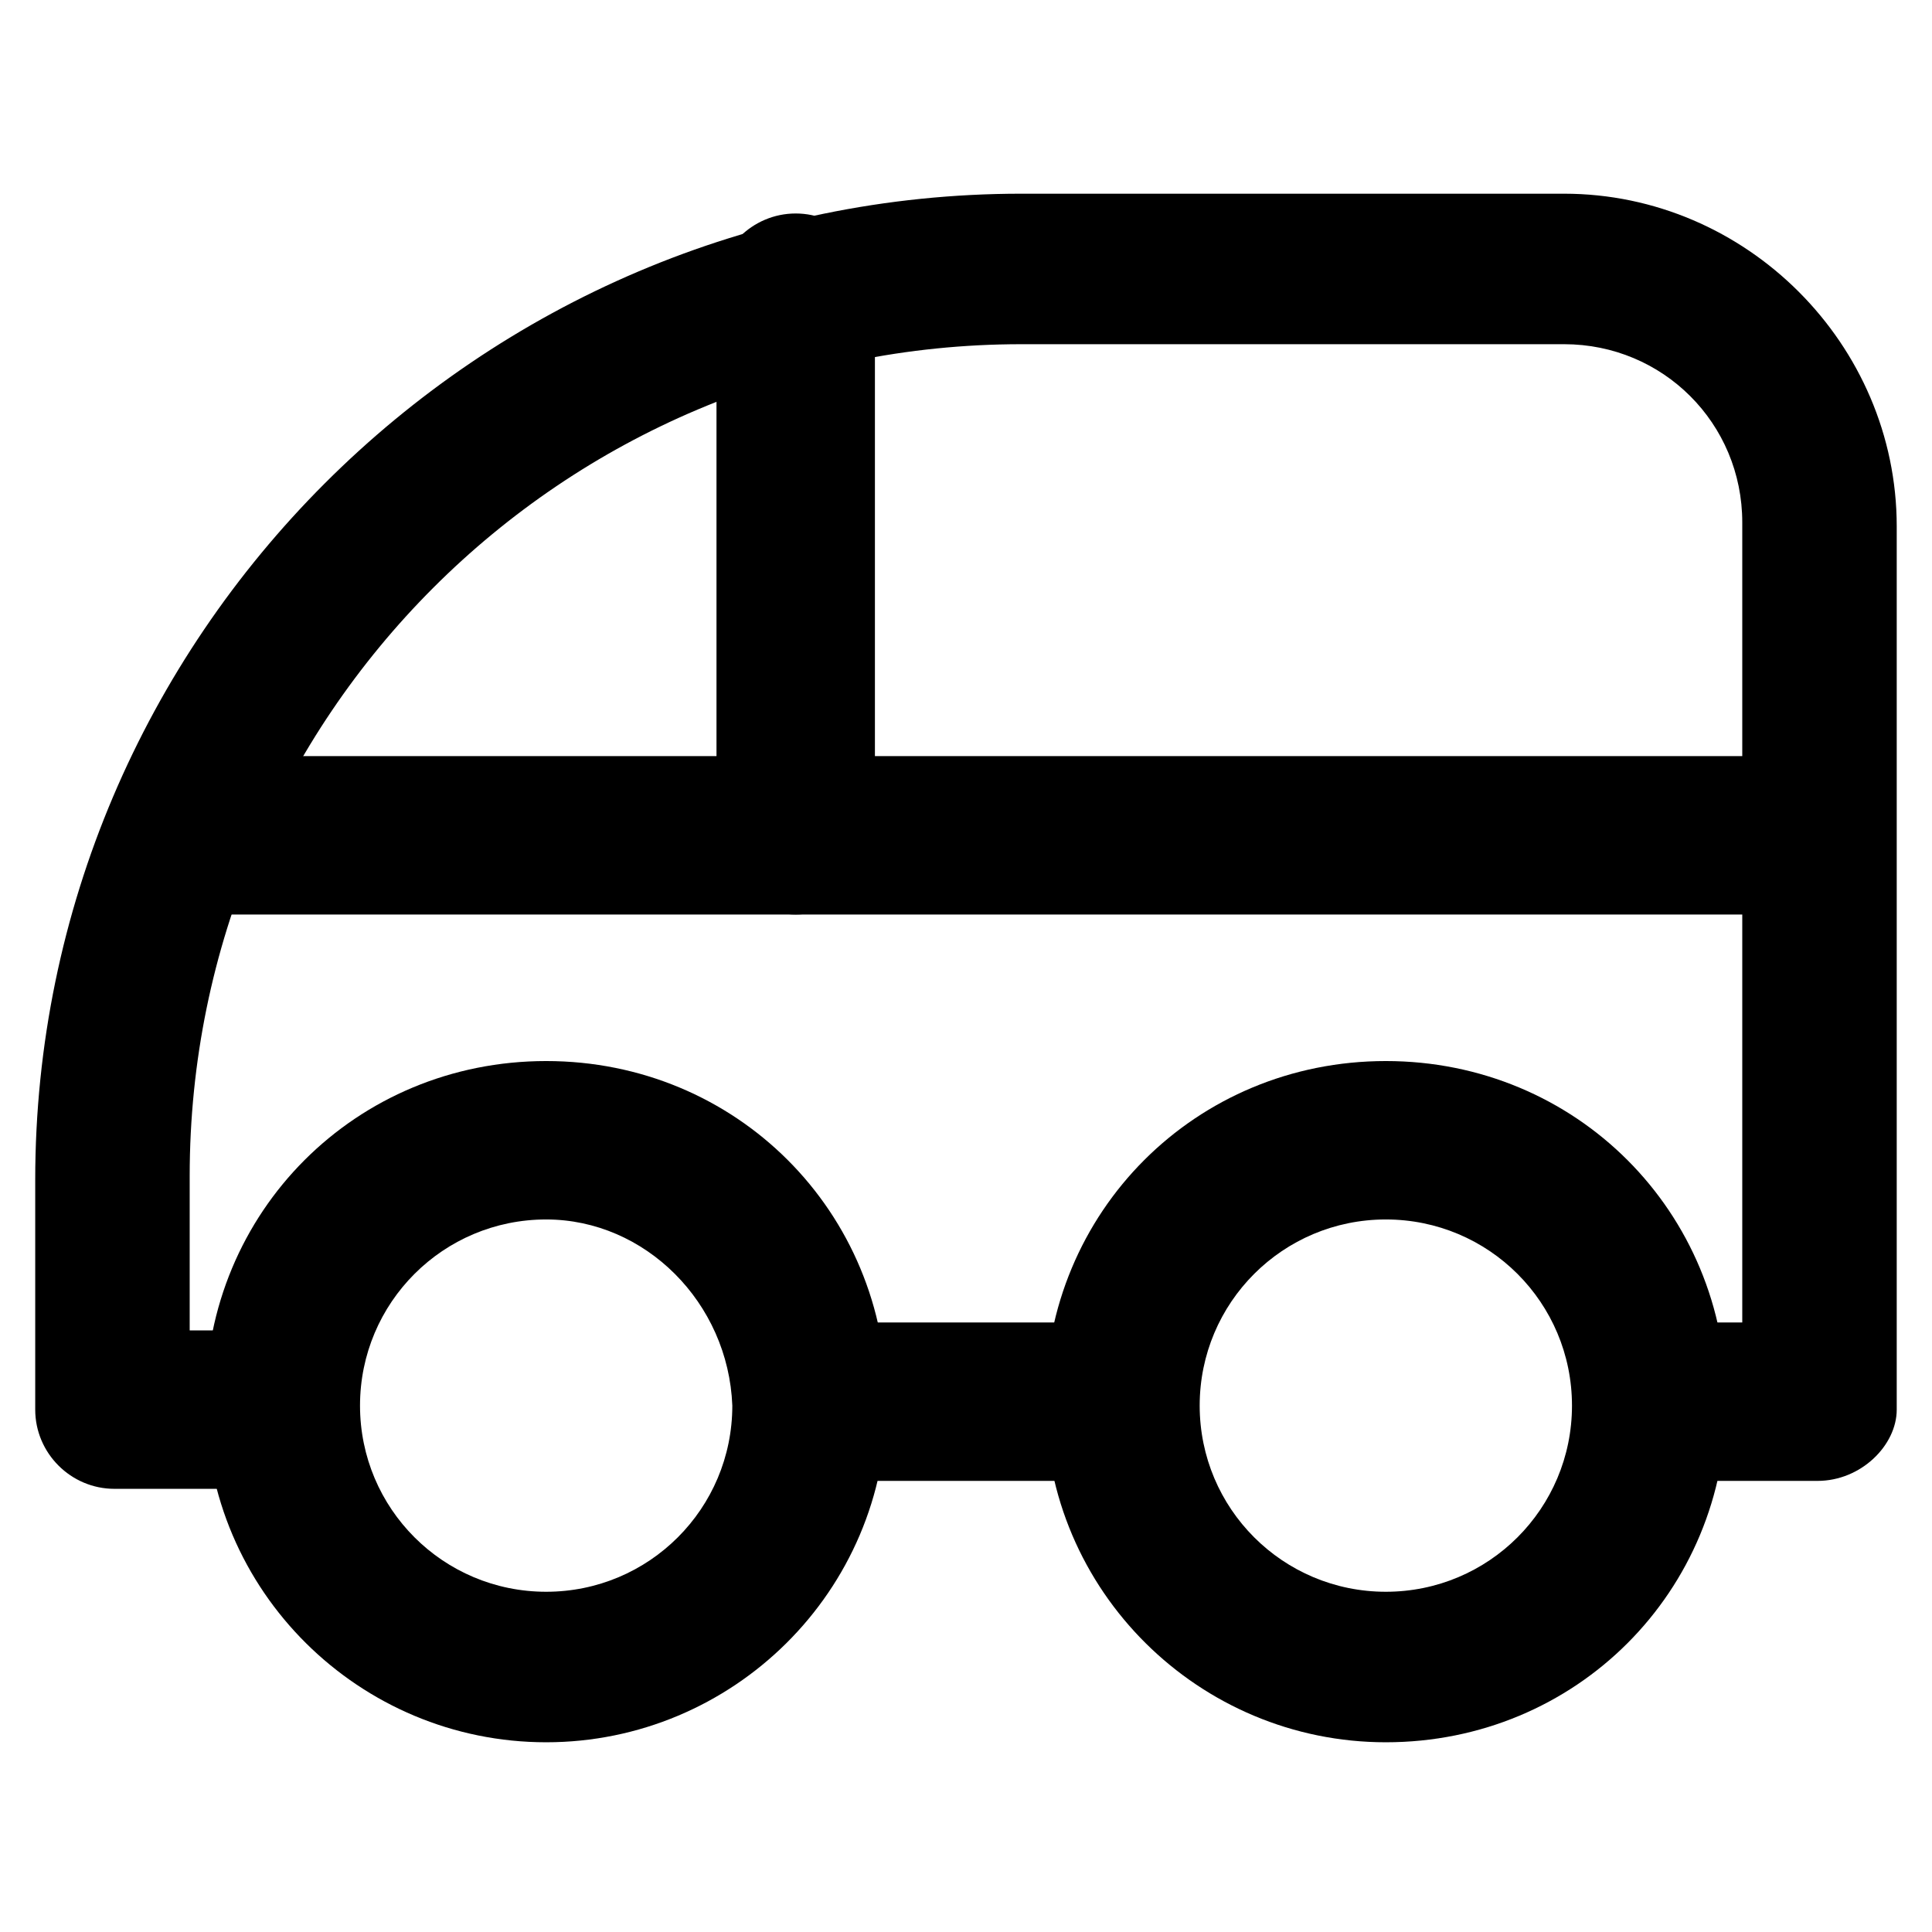 <?xml version="1.0" encoding="UTF-8"?>
<!-- Uploaded to: SVG Repo, www.svgrepo.com, Generator: SVG Repo Mixer Tools -->
<svg fill="#000000" width="800px" height="800px" version="1.1" viewBox="144 144 512 512" xmlns="http://www.w3.org/2000/svg">
 <g>
  <path d="m288.74 605.72c-49.332 0-90.266-39.887-90.266-90.266 0-50.383 39.887-90.266 90.266-90.266 50.383 0 90.266 39.887 90.266 90.266 0 50.379-40.938 90.266-90.266 90.266zm0-138.55c-27.289 0-49.332 22.043-49.332 49.332 0 27.289 22.043 49.332 49.332 49.332 27.289 0 49.332-22.043 49.332-49.332-1.051-27.289-23.094-49.332-49.332-49.332z"/>
  <path d="m511.26 605.72c-49.332 0-90.266-39.887-90.266-90.266 0-50.383 39.887-90.266 90.266-90.266 50.383 0 90.266 39.887 90.266 90.266 0 50.379-39.887 90.266-90.266 90.266zm0-138.55c-27.289 0-49.332 22.043-49.332 49.332 0 27.289 22.043 49.332 49.332 49.332 27.289 0 49.332-22.043 49.332-49.332-0.004-27.289-22.043-49.332-49.332-49.332z"/>
  <path d="m625.66 536.45h-34.637c-11.547 0-20.992-9.445-20.992-20.992s9.445-20.992 20.992-20.992h14.695v-212.02c0-26.238-20.992-47.23-47.23-47.23h-143.8c-121.75 0-220.42 98.664-220.42 220.42v40.934h20.992c11.547 0 20.992 9.445 20.992 20.992 0 11.547-9.445 20.992-20.992 20.992h-40.934c-11.547 0-20.992-9.445-20.992-20.992v-60.879c0-143.8 117.55-261.35 261.35-261.35h143.8c48.281 0 88.168 39.887 88.168 88.168v234.06c0 9.445-9.449 18.891-20.992 18.891z"/>
  <path d="m436.73 536.45h-70.324c-11.547 0-20.992-9.445-20.992-20.992s9.445-20.992 20.992-20.992h70.324c11.547 0 20.992 9.445 20.992 20.992s-9.445 20.992-20.992 20.992z"/>
  <path d="m622.52 386.36h-419.84c-11.547 0-20.992-9.445-20.992-20.992s9.445-20.992 20.992-20.992h418.79c11.547 0 20.992 9.445 20.992 20.992 0 11.543-8.398 20.992-19.941 20.992z"/>
  <path d="m354.87 386.36c-11.547 0-20.992-9.445-20.992-20.992v-143.8c0-11.547 9.445-20.992 20.992-20.992 11.547 0 20.992 9.445 20.992 20.992v143.8c0 11.543-9.449 20.992-20.992 20.992z"/>
 </g>
</svg>